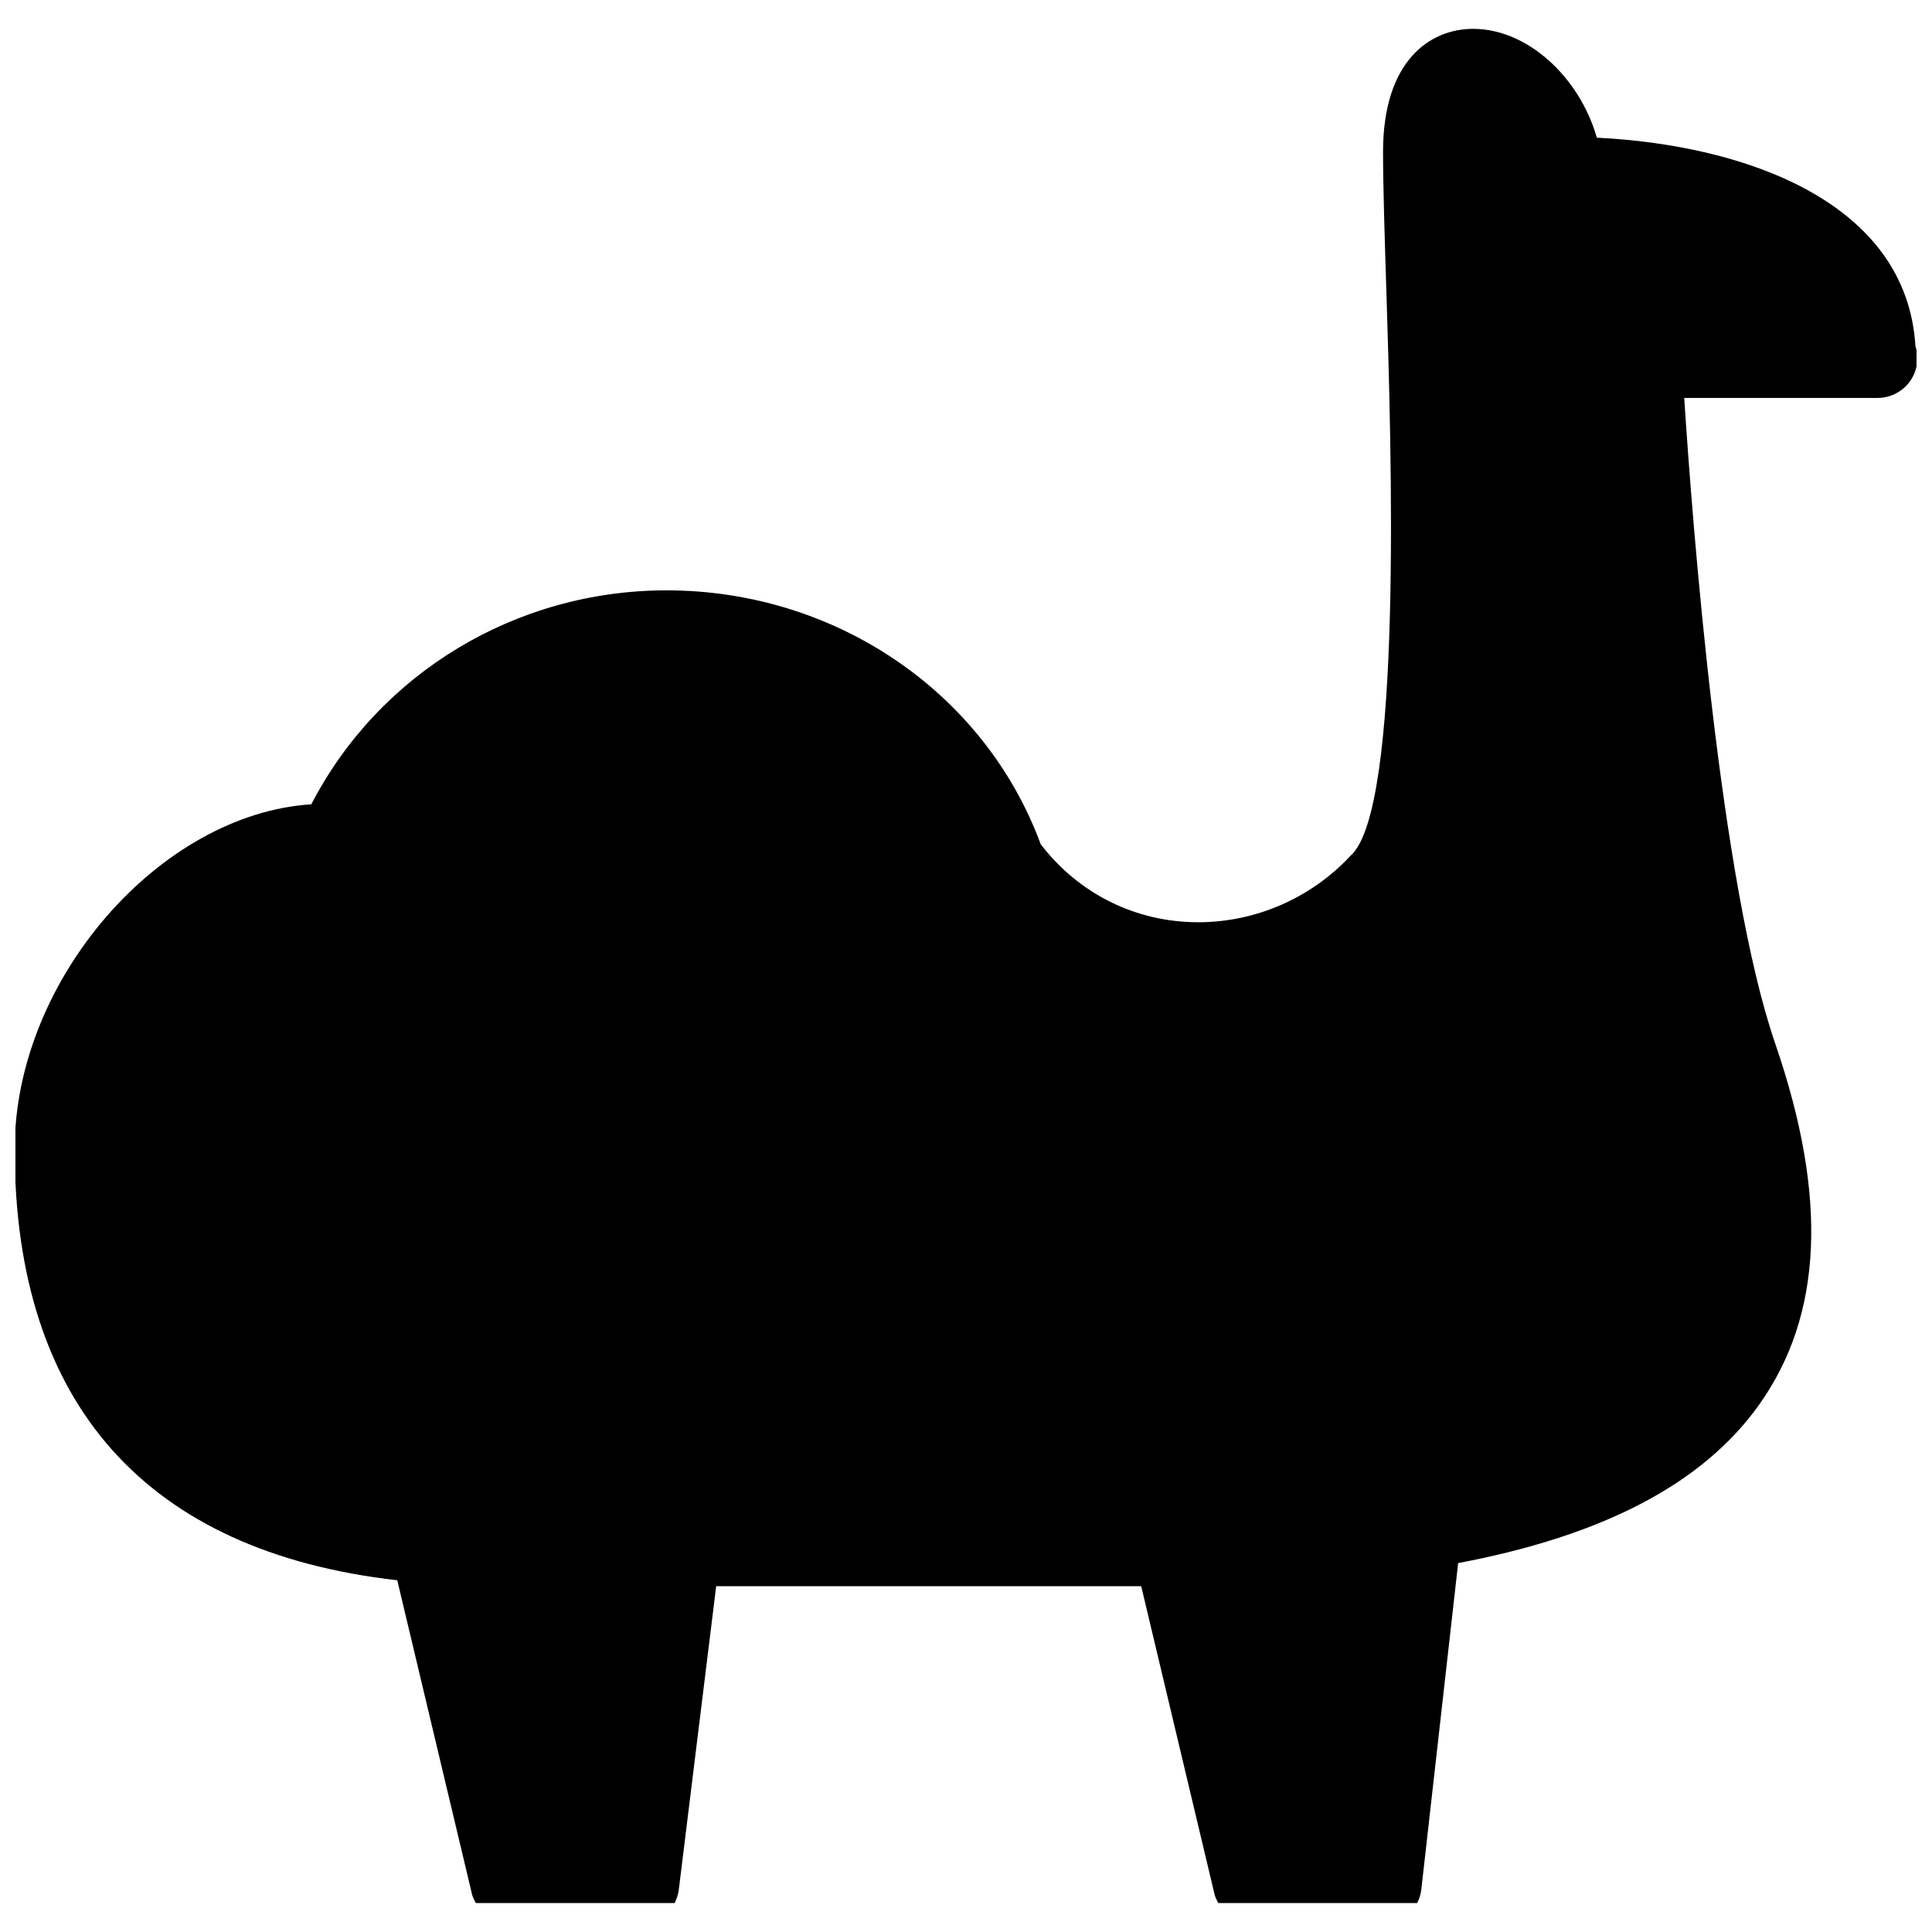 <?xml version="1.0" encoding="UTF-8"?>
<!-- Uploaded to: ICON Repo, www.iconrepo.com, Generator: ICON Repo Mixer Tools -->
<svg width="800px" height="800px" version="1.1" viewBox="144 144 512 512" xmlns="http://www.w3.org/2000/svg">
 <defs>
  <clipPath id="a">
   <path d="m148.09 151h503.81v498h-503.81z"/>
  </clipPath>
 </defs>
 <g clip-path="url(#a)">
  <path d="m651.61 235.76c-2.266-38.016-44.734-53.32-84.43-55.273-4.578-16.016-18.348-28.844-32.789-28.844-11.523 0-23.867 8.566-23.867 32.559 0 9.383 0.418 22.316 0.883 37.113 1.301 41.102 4.367 137.41-9.531 149.5-10.41 11.168-25.086 17.59-40.324 17.59-16.543 0-31.676-7.516-41.754-20.676-14.863-40.324-54.473-67.281-99.145-67.281-40.031 0-76.223 22.043-94.148 56.699-40.242 2.582-78.617 46.602-78.617 91.398 0 67.719 35.078 106.7 101.39 114.24l19.816 83.234c0.211 0.859 0.609 1.594 1.008 2.309h52.668c0.547-1.07 0.945-2.227 1.113-3.504l9.91-80.461h112.64l19.438 81.66c0.211 0.859 0.609 1.594 0.988 2.309h52.691c0.566-1.09 0.965-2.266 1.113-3.59l9.762-86.508c38.457-7.262 64.867-21.074 79.707-41.898 16.941-23.742 18.324-55.043 4.344-95.703-14.758-42.805-22.02-138.63-24.141-171.17h50.863 0.211c5.918 0.062 10.707-4.641 10.707-10.496 0.02-1.09-0.168-2.184-0.504-3.211z"/>
 </g>
</svg>